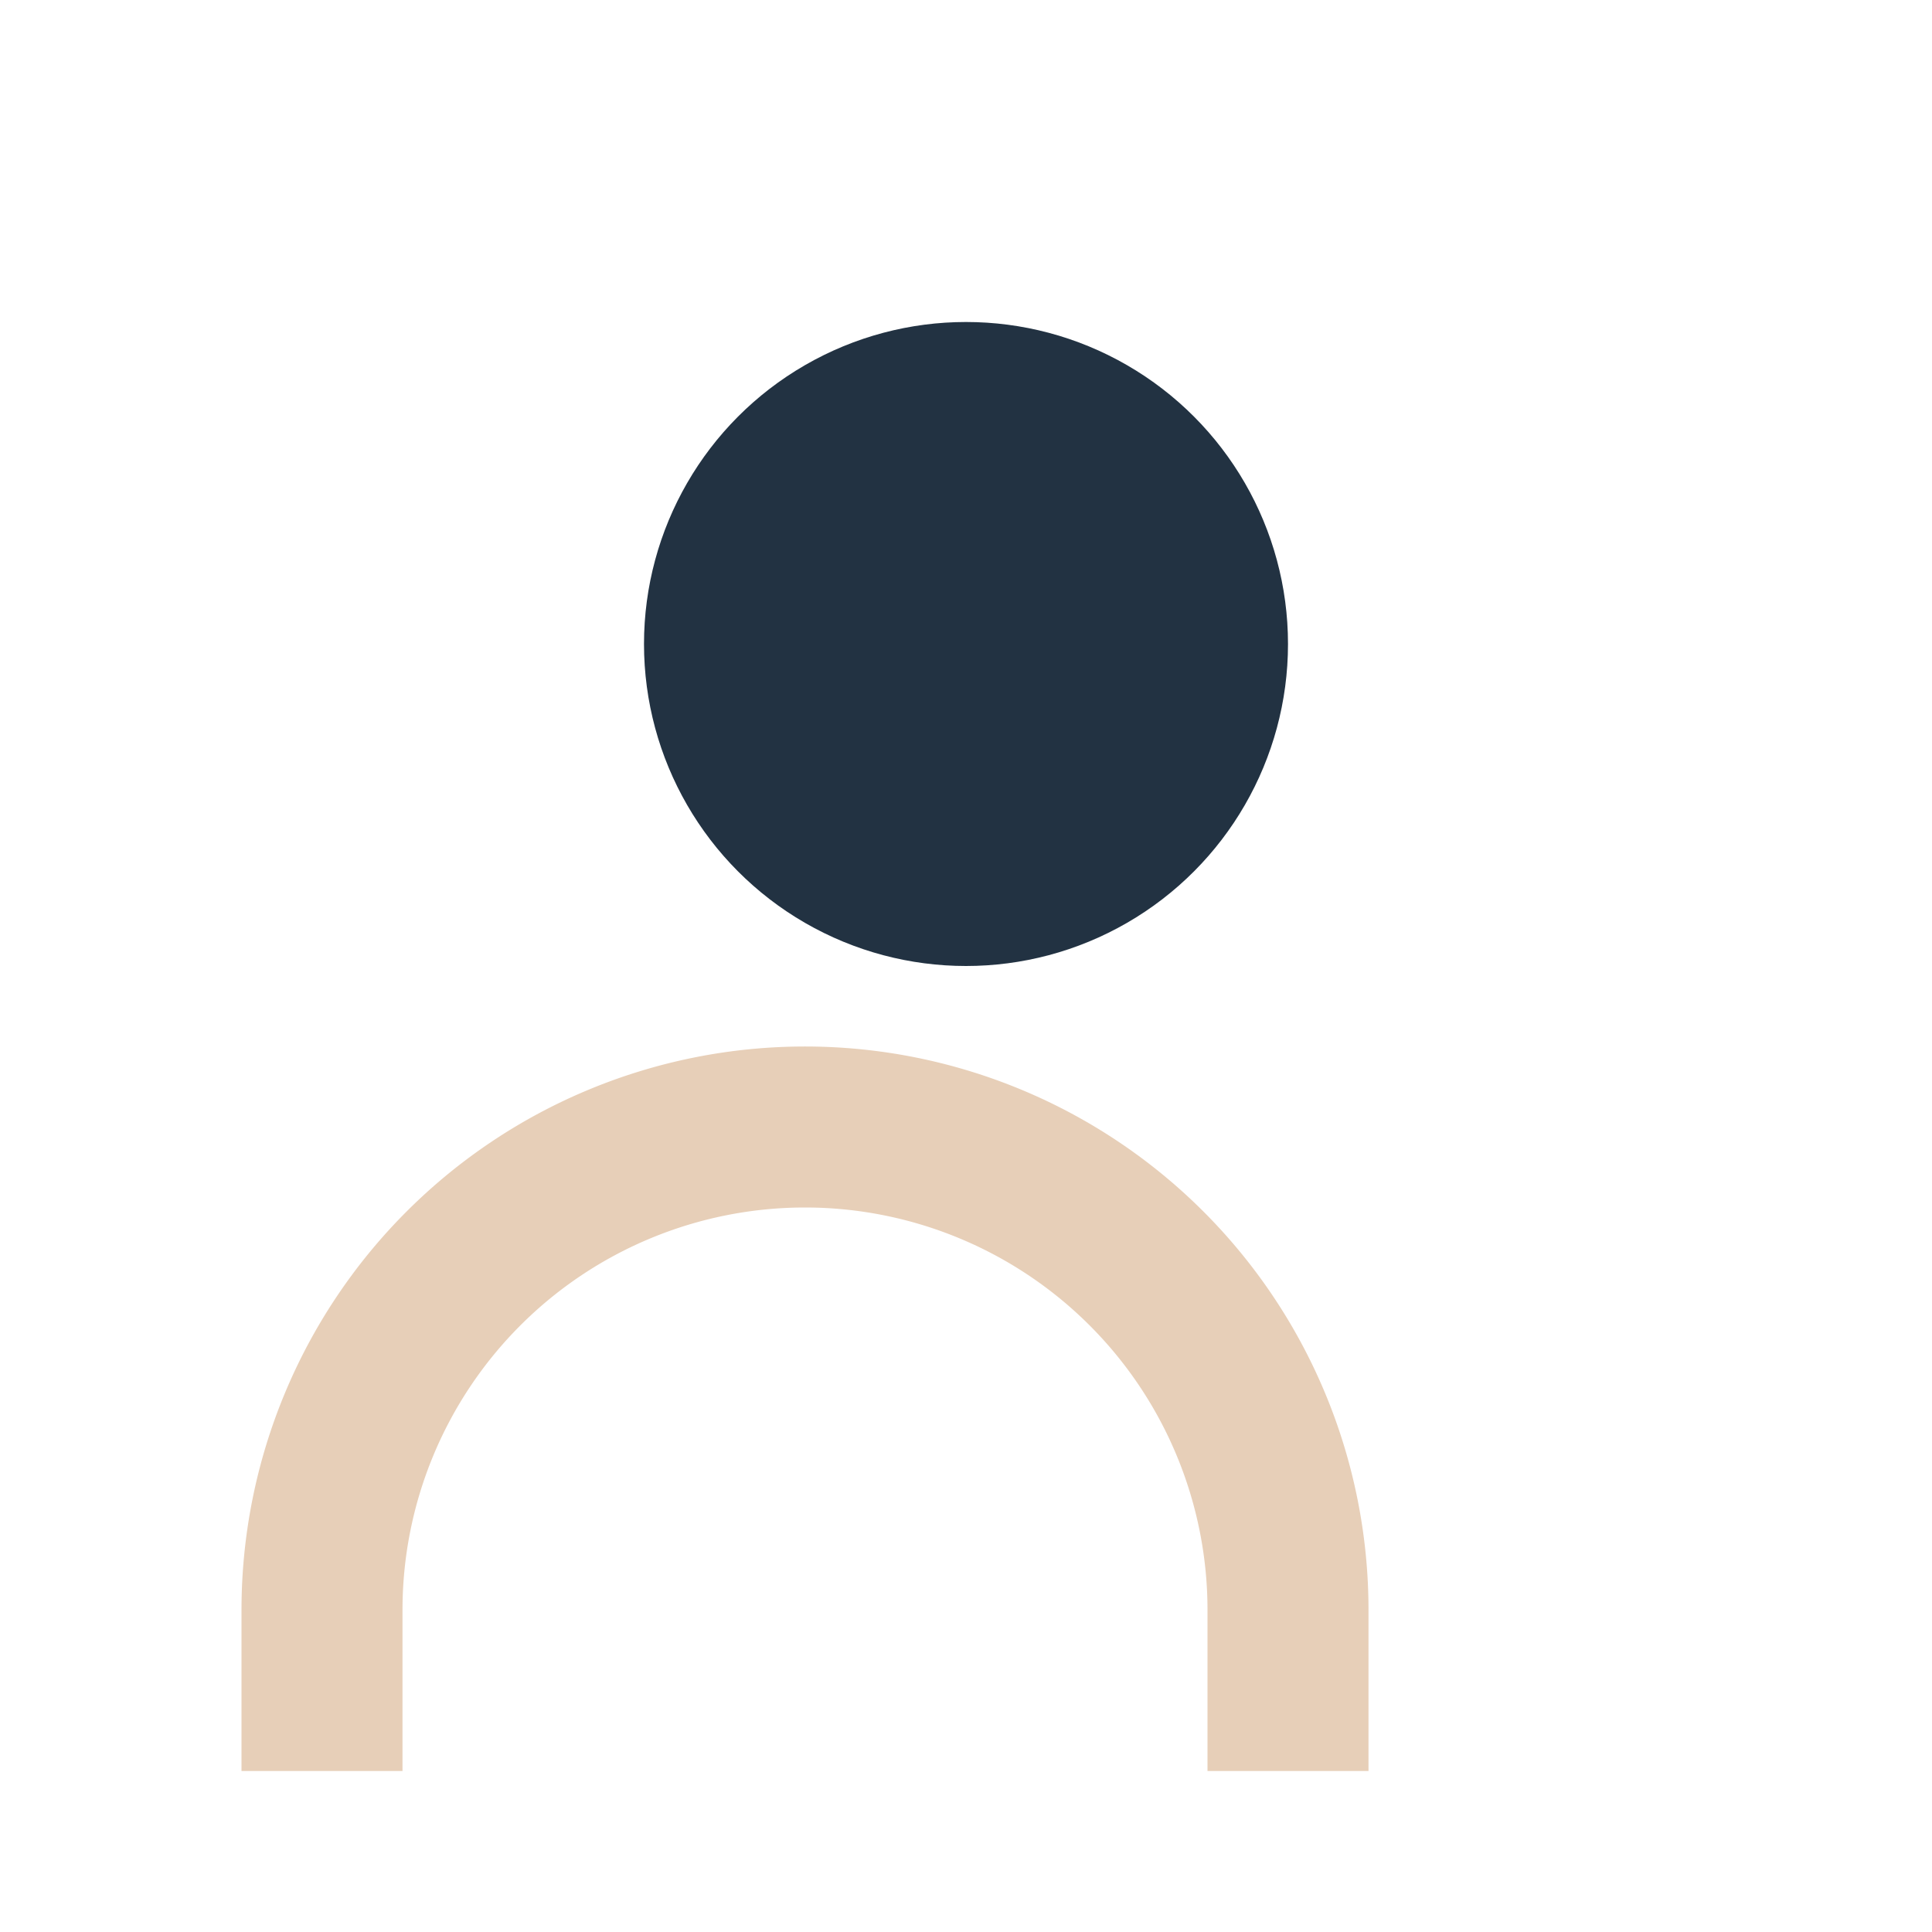 <?xml version="1.0" encoding="UTF-8"?>
<svg xmlns="http://www.w3.org/2000/svg" viewBox="0 0 24 24" width="24" height="24"><circle cx="12" cy="8" r="4" fill="#223242"/><path d="M4 22v-2a6 6 0 0112 0v2" stroke="#E7CFB8" stroke-width="2" fill="none"/></svg>